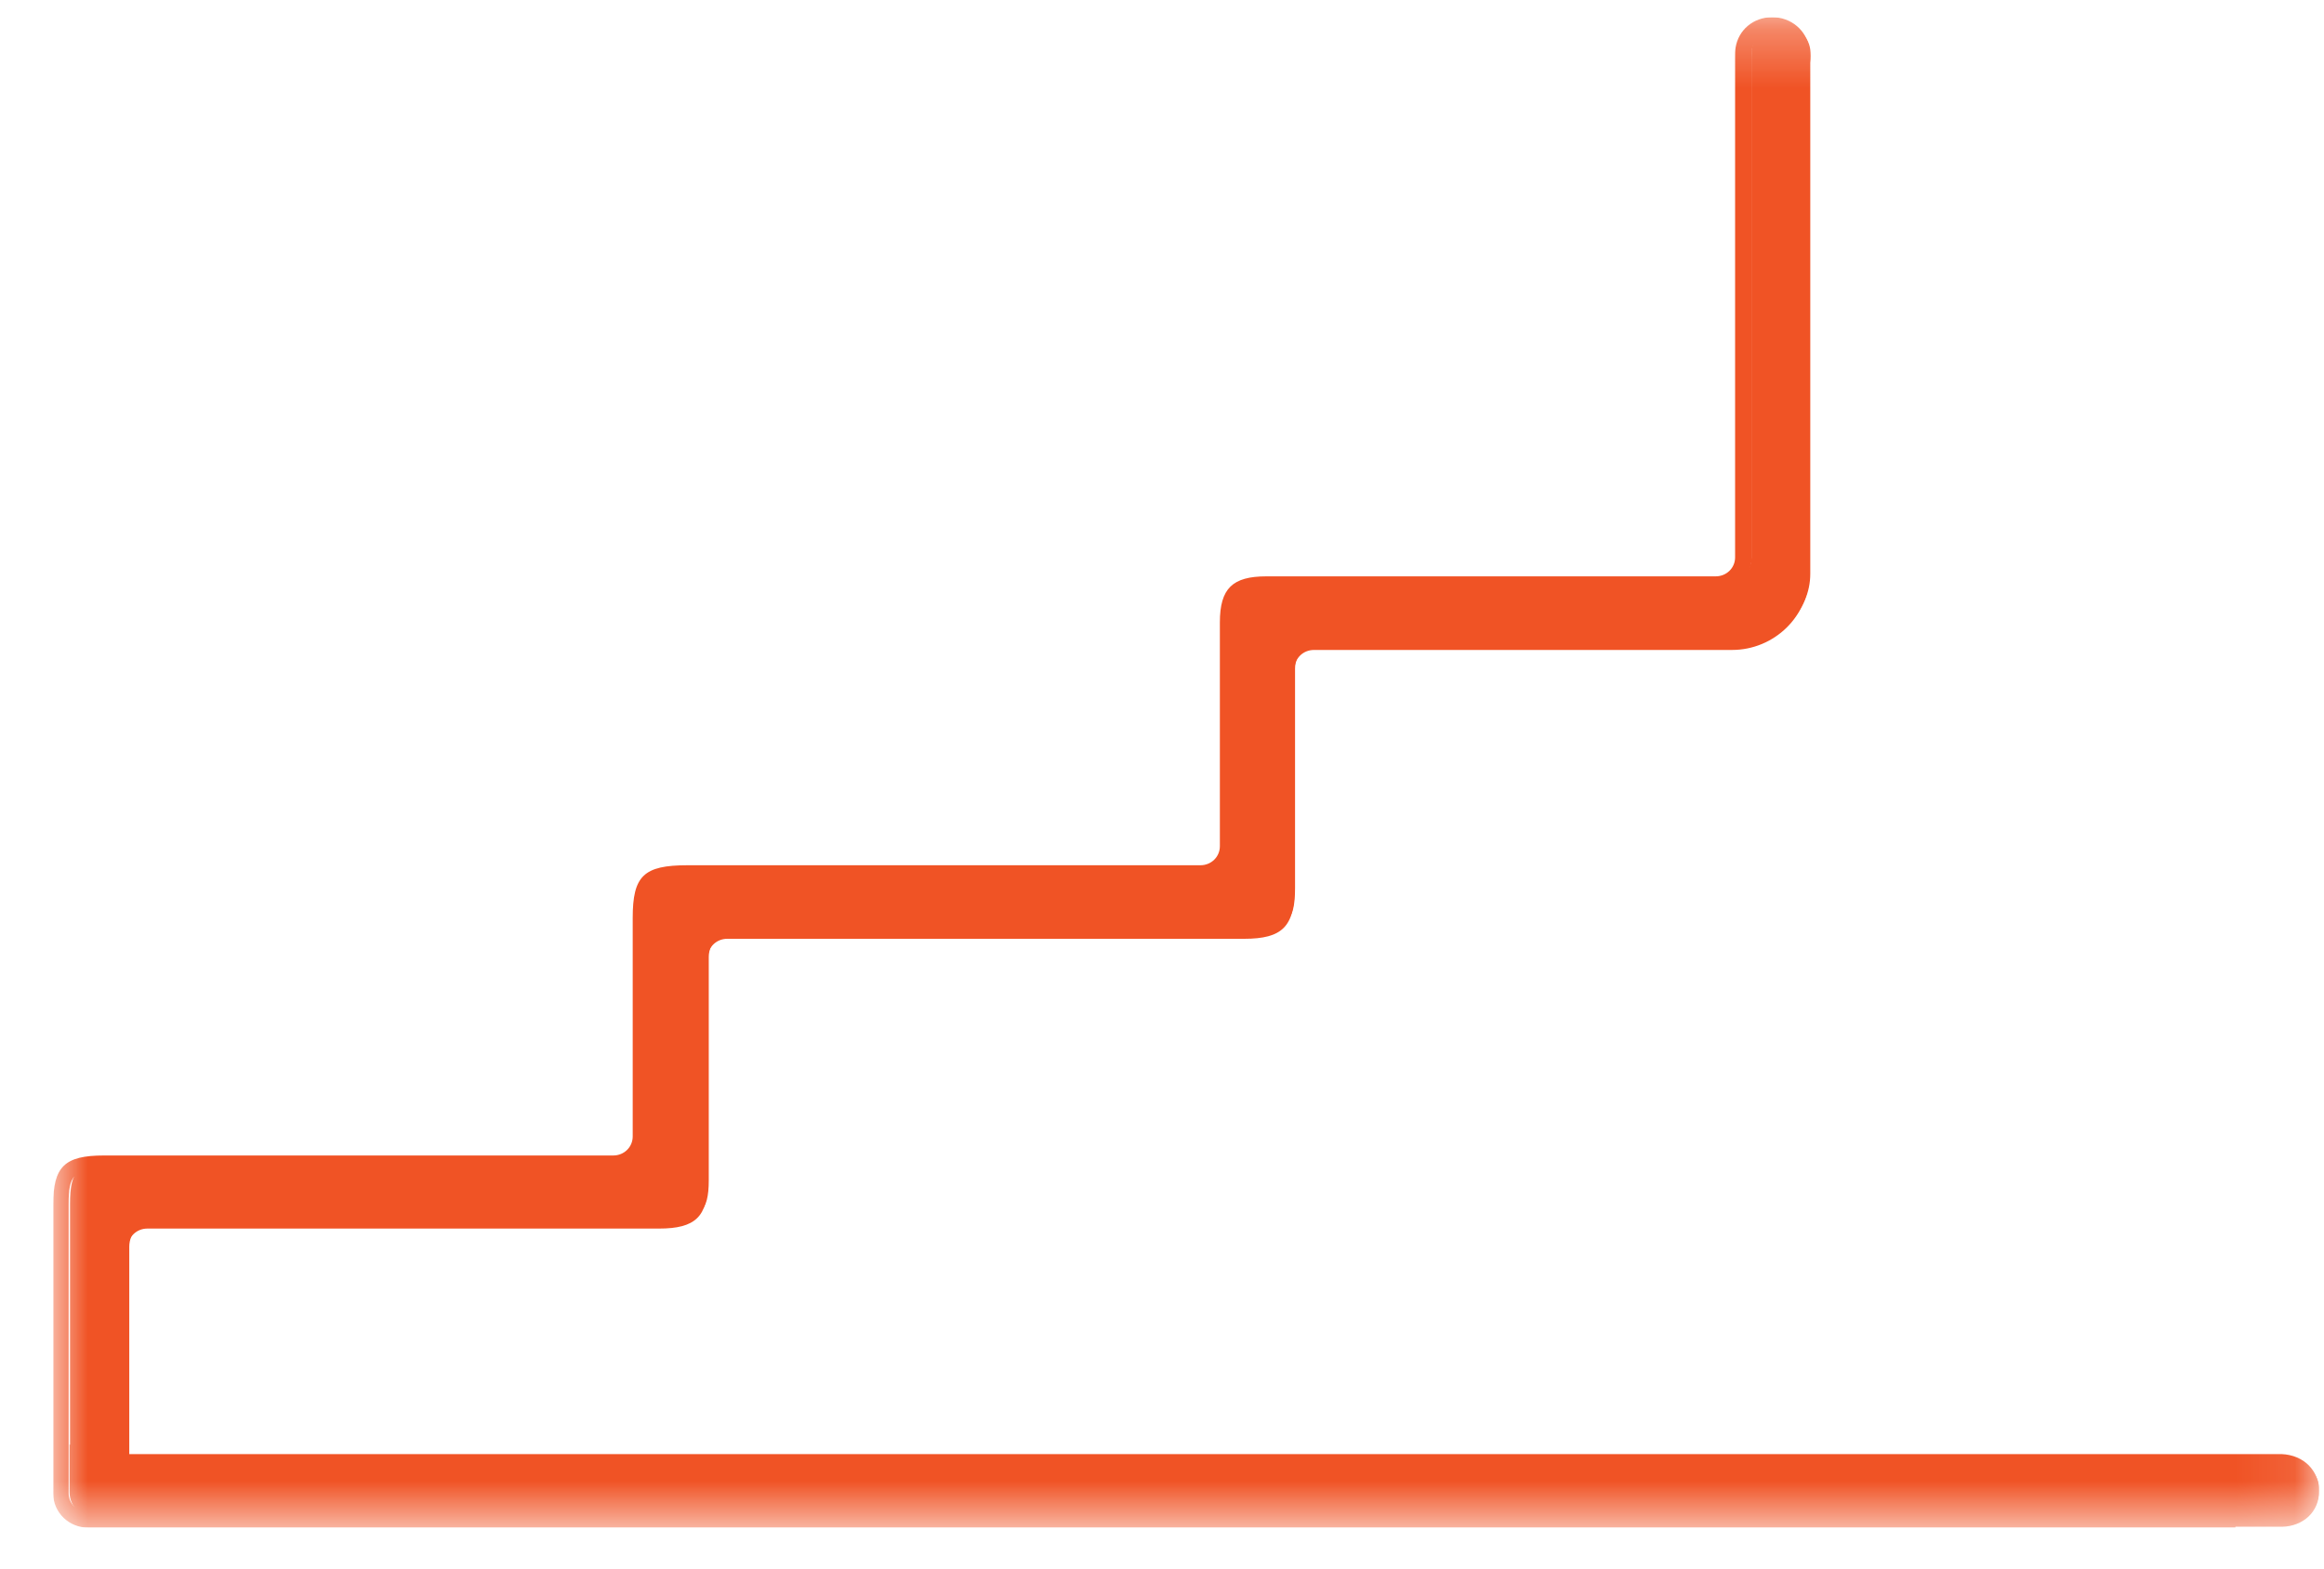 <svg width="40" height="27" viewBox="0 0 40 27" fill="none" xmlns="http://www.w3.org/2000/svg">
<g clip-path="url(#clip0_561_532)">
<mask id="mask0_561_532" style="mask-type:luminance" maskUnits="userSpaceOnUse" x="0" y="0" width="40" height="27">
<path d="M39.916 0.296H0.916V26.296H39.916V0.296Z" fill="white"/>
</mask>
<g mask="url(#mask0_561_532)">
<path d="M1.205 24.87V24.42C1.205 23.184 1.205 21.957 1.205 20.721C1.205 20.141 1.345 20.004 1.945 20.004H10.704C10.961 20.004 11.171 19.798 11.171 19.547V15.794C11.171 15.131 11.296 15.016 11.981 15.016H20.81C21.067 15.016 21.277 14.81 21.277 14.559V10.715C21.277 10.204 21.433 10.051 21.947 10.051C24.462 10.051 26.977 10.051 29.491 10.051H29.678C29.935 10.051 30.146 9.845 30.146 9.593V1.006C30.146 0.96 30.146 0.906 30.146 0.861C30.184 0.609 30.387 0.434 30.652 0.434H30.667C30.924 0.434 31.127 0.617 31.158 0.853C31.166 0.922 31.166 1.006 31.158 1.082V9.876C31.158 10.524 30.62 11.05 29.951 11.05H22.757C22.5 11.05 22.29 11.248 22.29 11.508V15.283C22.29 15.863 22.142 16.015 21.558 16.015H12.666C12.409 16.015 12.199 16.221 12.199 16.473V20.317C12.199 20.858 12.043 21.003 11.49 21.003H2.692C2.435 21.003 2.225 21.202 2.225 21.461V25.145H39.162C39.24 25.145 39.325 25.145 39.403 25.145C39.707 25.152 39.925 25.373 39.917 25.656C39.917 25.938 39.699 26.136 39.403 26.144C38.874 26.144 38.336 26.144 37.807 26.144H37.27C25.692 26.144 14.114 26.144 2.536 26.144H1.664C1.407 26.144 1.197 25.938 1.197 25.686V24.863L1.205 24.87Z" fill="#F05325"/>
<path d="M1.796 20.142C1.266 20.142 1.181 20.218 1.181 20.729C1.181 21.957 1.181 23.192 1.181 24.428V25.701C1.181 25.884 1.329 26.029 1.516 26.029H2.388C13.973 26.029 25.559 26.029 37.144 26.029H38.078C38.476 26.029 38.873 26.029 39.278 26.029C39.503 26.029 39.651 25.877 39.659 25.671C39.659 25.457 39.503 25.297 39.27 25.29C39.192 25.29 39.114 25.29 39.028 25.29H1.944V21.476C1.944 21.156 2.208 20.889 2.543 20.889H11.349C11.84 20.889 11.933 20.797 11.933 20.332V16.488C11.933 16.168 12.198 15.901 12.533 15.901H21.432C21.946 15.901 22.039 15.809 22.039 15.298V11.515C22.039 11.195 22.312 10.928 22.639 10.928H29.833C30.425 10.928 30.908 10.455 30.908 9.876V1.074C30.908 0.99 30.908 0.922 30.908 0.861C30.884 0.678 30.729 0.548 30.542 0.548C30.339 0.548 30.183 0.678 30.152 0.861C30.145 0.899 30.145 0.937 30.152 0.983V9.586C30.152 9.906 29.888 10.173 29.561 10.173H29.374C26.859 10.173 24.344 10.173 21.829 10.173C21.385 10.173 21.292 10.272 21.292 10.715V14.559C21.292 14.879 21.027 15.146 20.692 15.146H11.863C11.248 15.146 11.186 15.207 11.186 15.794V19.554C11.186 19.875 10.921 20.134 10.586 20.134H1.796V20.142ZM38.476 26.296H37.144C25.559 26.296 13.973 26.296 2.388 26.296H1.516C1.189 26.296 0.916 26.037 0.916 25.709V24.435C0.916 23.2 0.916 21.972 0.916 20.736C0.916 20.081 1.111 19.89 1.788 19.89H10.555C10.742 19.89 10.89 19.745 10.89 19.562V15.802C10.89 15.077 11.077 14.894 11.832 14.894H20.661C20.848 14.894 20.996 14.749 20.996 14.566V10.715C20.996 10.127 21.214 9.921 21.798 9.921C24.313 9.921 26.828 9.921 29.343 9.921H29.529C29.716 9.921 29.864 9.777 29.864 9.594V0.998C29.864 0.929 29.864 0.876 29.872 0.823C29.919 0.518 30.176 0.296 30.503 0.296C30.83 0.296 31.095 0.525 31.141 0.83C31.157 0.914 31.149 0.99 31.141 1.082V9.883C31.141 10.6 30.542 11.188 29.81 11.188H22.616C22.429 11.188 22.281 11.332 22.281 11.515V15.298C22.281 15.947 22.07 16.16 21.416 16.16H12.517C12.33 16.16 12.182 16.305 12.182 16.488V20.332C12.182 20.942 11.972 21.148 11.341 21.148H2.535C2.349 21.148 2.201 21.293 2.201 21.476V25.03H39.028C39.114 25.03 39.192 25.03 39.27 25.03C39.651 25.046 39.916 25.312 39.916 25.671C39.916 26.022 39.644 26.273 39.278 26.281C39.013 26.281 38.74 26.281 38.476 26.281" fill="#F05325"/>
</g>
</g>
<defs>
<clipPath id="clip0_561_532">
<rect width="39" height="26" fill="white" transform="translate(0.916 0.296)"/>
</clipPath>
</defs>
</svg>
